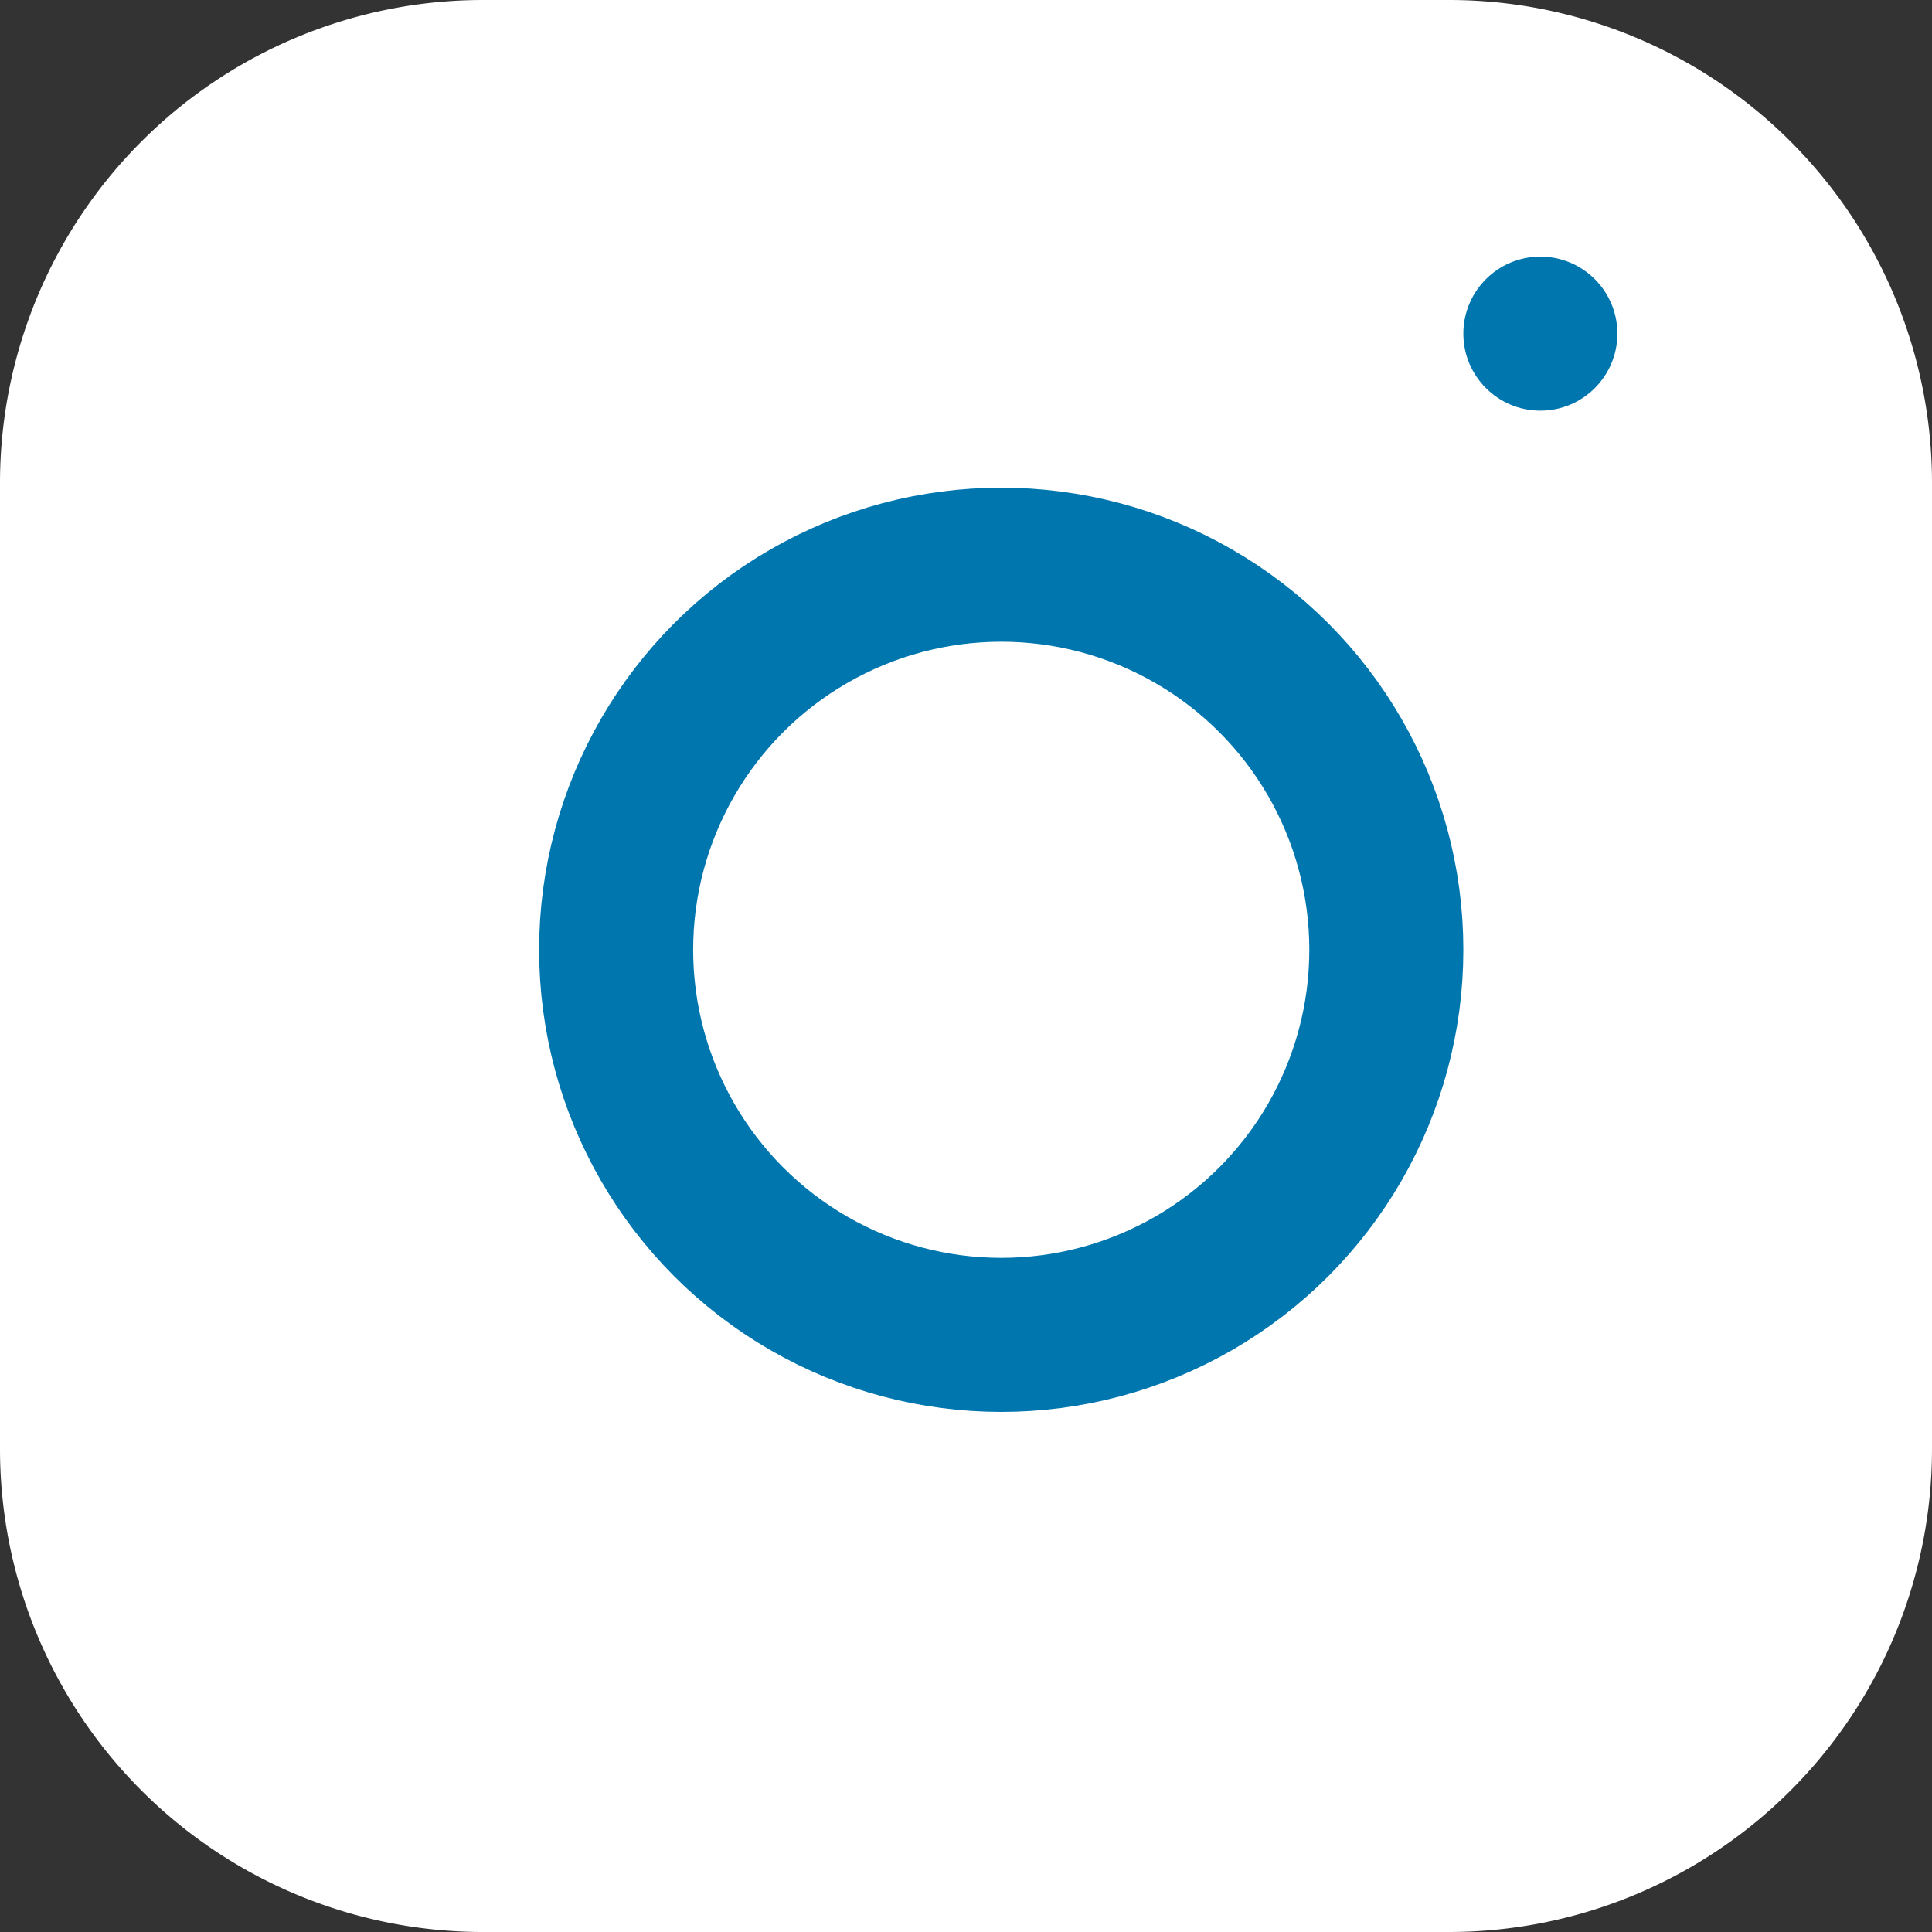 <svg xmlns="http://www.w3.org/2000/svg" width="25.085" height="25.085" viewBox="0 0 25.085 25.085">
  <rect x="0" y="0" width="25.085" height="25.085" fill="#333333" stroke="none"/>
  <g id="instagram" transform="translate(-1080 -969)">
    <g id="Icon_feather-instagram" data-name="Icon feather-instagram" transform="translate(1080 969)">
      <path id="Path_3741" data-name="Path 3741" d="M9.271,3H21.814a6.271,6.271,0,0,1,6.271,6.271V21.814a6.271,6.271,0,0,1-6.271,6.271H9.271A6.271,6.271,0,0,1,3,21.814V9.271A6.271,6.271,0,0,1,9.271,3Z" transform="translate(-3 -3)" fill="#fff"/>
      <path id="Path_3743" data-name="Path 3743" d="M26.25,9.75h0" transform="translate(-6.809 -4.106)" fill="#fff"/>
    </g>
    <g id="Ellipse_202" data-name="Ellipse 202" transform="translate(1087 975.332)" fill="none" stroke="#0076af" stroke-width="2">
      <circle cx="6" cy="6" r="6" stroke="none"/>
      <circle cx="6" cy="6" r="5" fill="none"/>
    </g>
    <circle id="Ellipse_203" data-name="Ellipse 203" cx="1" cy="1" r="1" transform="translate(1099 972.332)" fill="#0076af"/>
  </g>
</svg>
